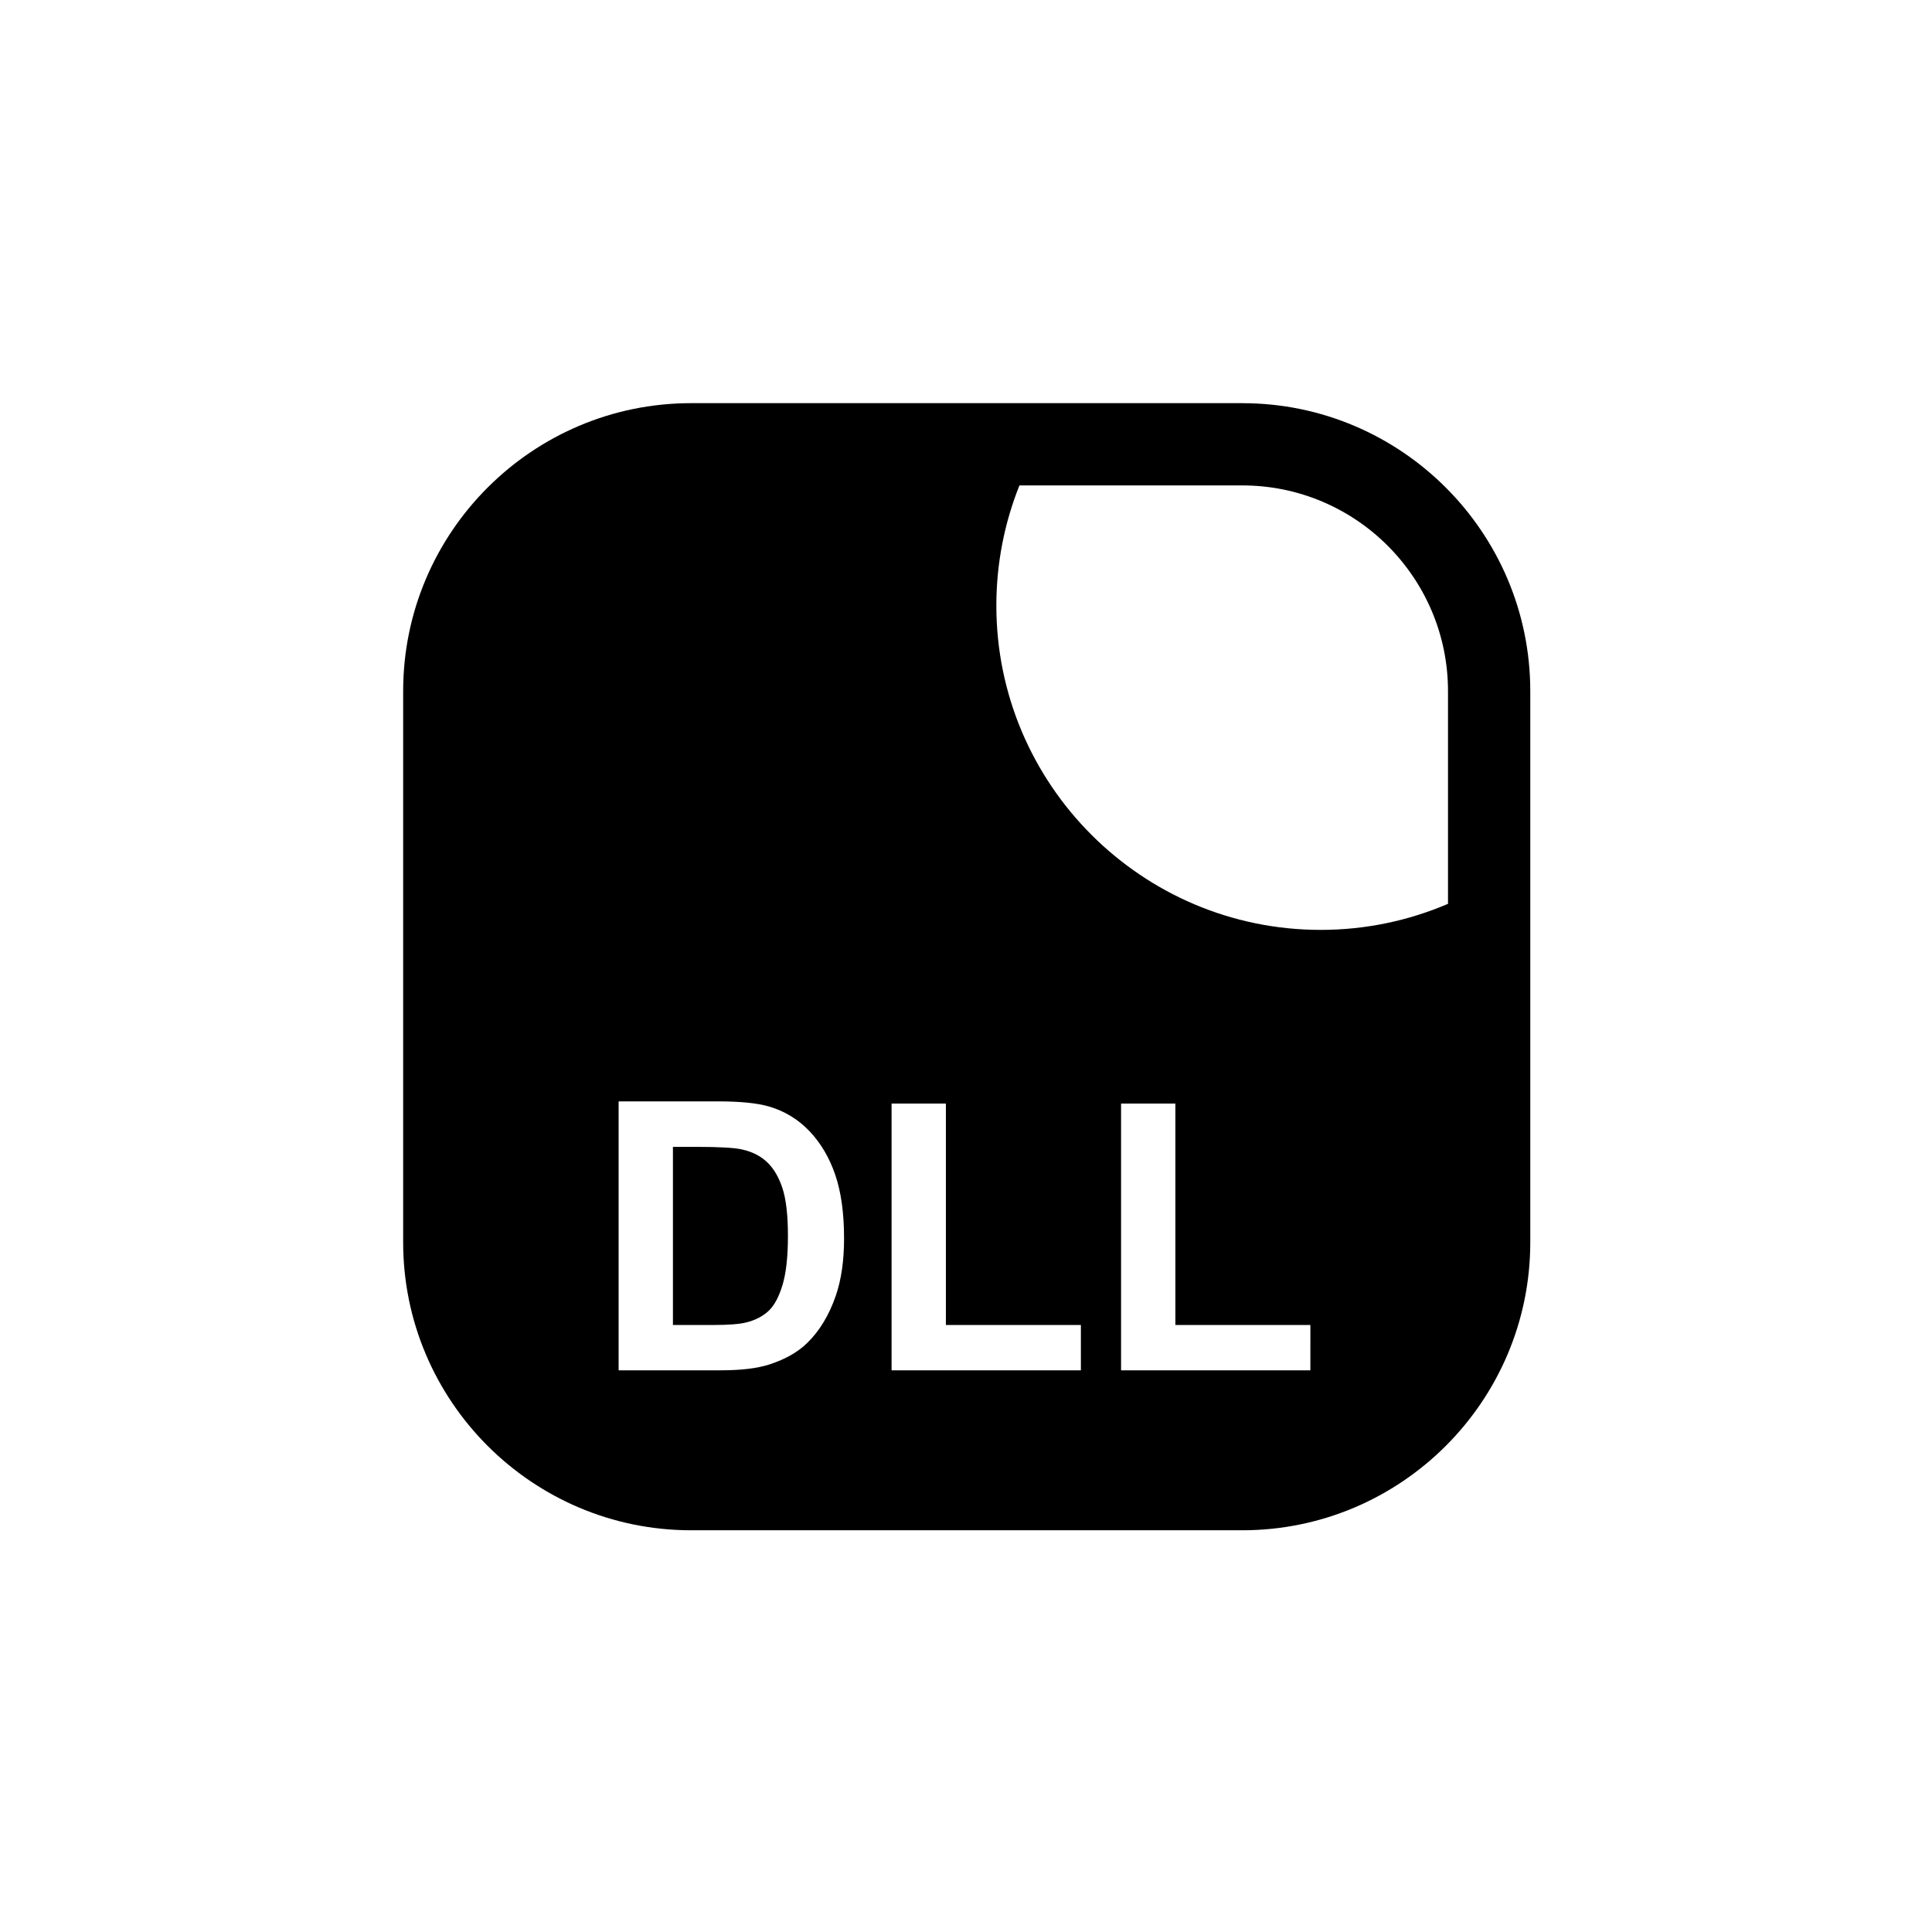 <?xml version="1.0" encoding="UTF-8"?>
<!-- Uploaded to: SVG Repo, www.svgrepo.com, Generator: SVG Repo Mixer Tools -->
<svg fill="#000000" width="800px" height="800px" version="1.1" viewBox="144 144 512 512" xmlns="http://www.w3.org/2000/svg">
 <g>
  <path d="m347.27 451.97c-1.75-1.652-3.969-2.769-6.66-3.356-2.012-0.453-5.949-0.68-11.812-0.68h-6.465v47.203h10.742c4.016 0 6.918-0.227 8.703-0.68 2.332-0.582 4.269-1.57 5.809-2.965 1.539-1.391 2.793-3.688 3.766-6.879 0.973-3.191 1.457-7.543 1.457-13.055 0-5.508-0.484-9.738-1.457-12.688-0.973-2.949-2.332-5.25-4.082-6.902z"/>
  <path d="m473.23 250.84h-146.08c-42.074 0-76.309 34.234-76.309 76.309v146.08c0 42.074 34.23 76.309 76.309 76.309h146.08c42.074 0 76.309-34.234 76.309-76.309v-146.07c0-42.078-34.234-76.312-76.309-76.312zm-107.73 236.52c-1.785 5.188-4.328 9.383-7.633 12.59-2.496 2.43-5.867 4.328-10.109 5.688-3.176 1.004-7.422 1.508-12.738 1.508h-27.078v-71.27h26.301c5.93 0 10.453 0.453 13.562 1.363 4.18 1.234 7.762 3.418 10.742 6.562s5.25 6.992 6.805 11.547c1.555 4.551 2.332 10.168 2.332 16.844 0.004 5.867-0.727 10.922-2.184 15.168zm64.945 19.785h-50.168v-70.684h14.391v58.676h35.777zm60.816 0h-50.168v-70.684h14.391v58.676h35.781zm36.473-123.62c-10.367 4.438-21.77 6.906-33.746 6.906-47.391 0-85.945-38.555-85.945-85.945 0-11.246 2.176-21.992 6.117-31.844h59.066c30.055 0 54.508 24.453 54.508 54.508z"/>
 </g>
</svg>